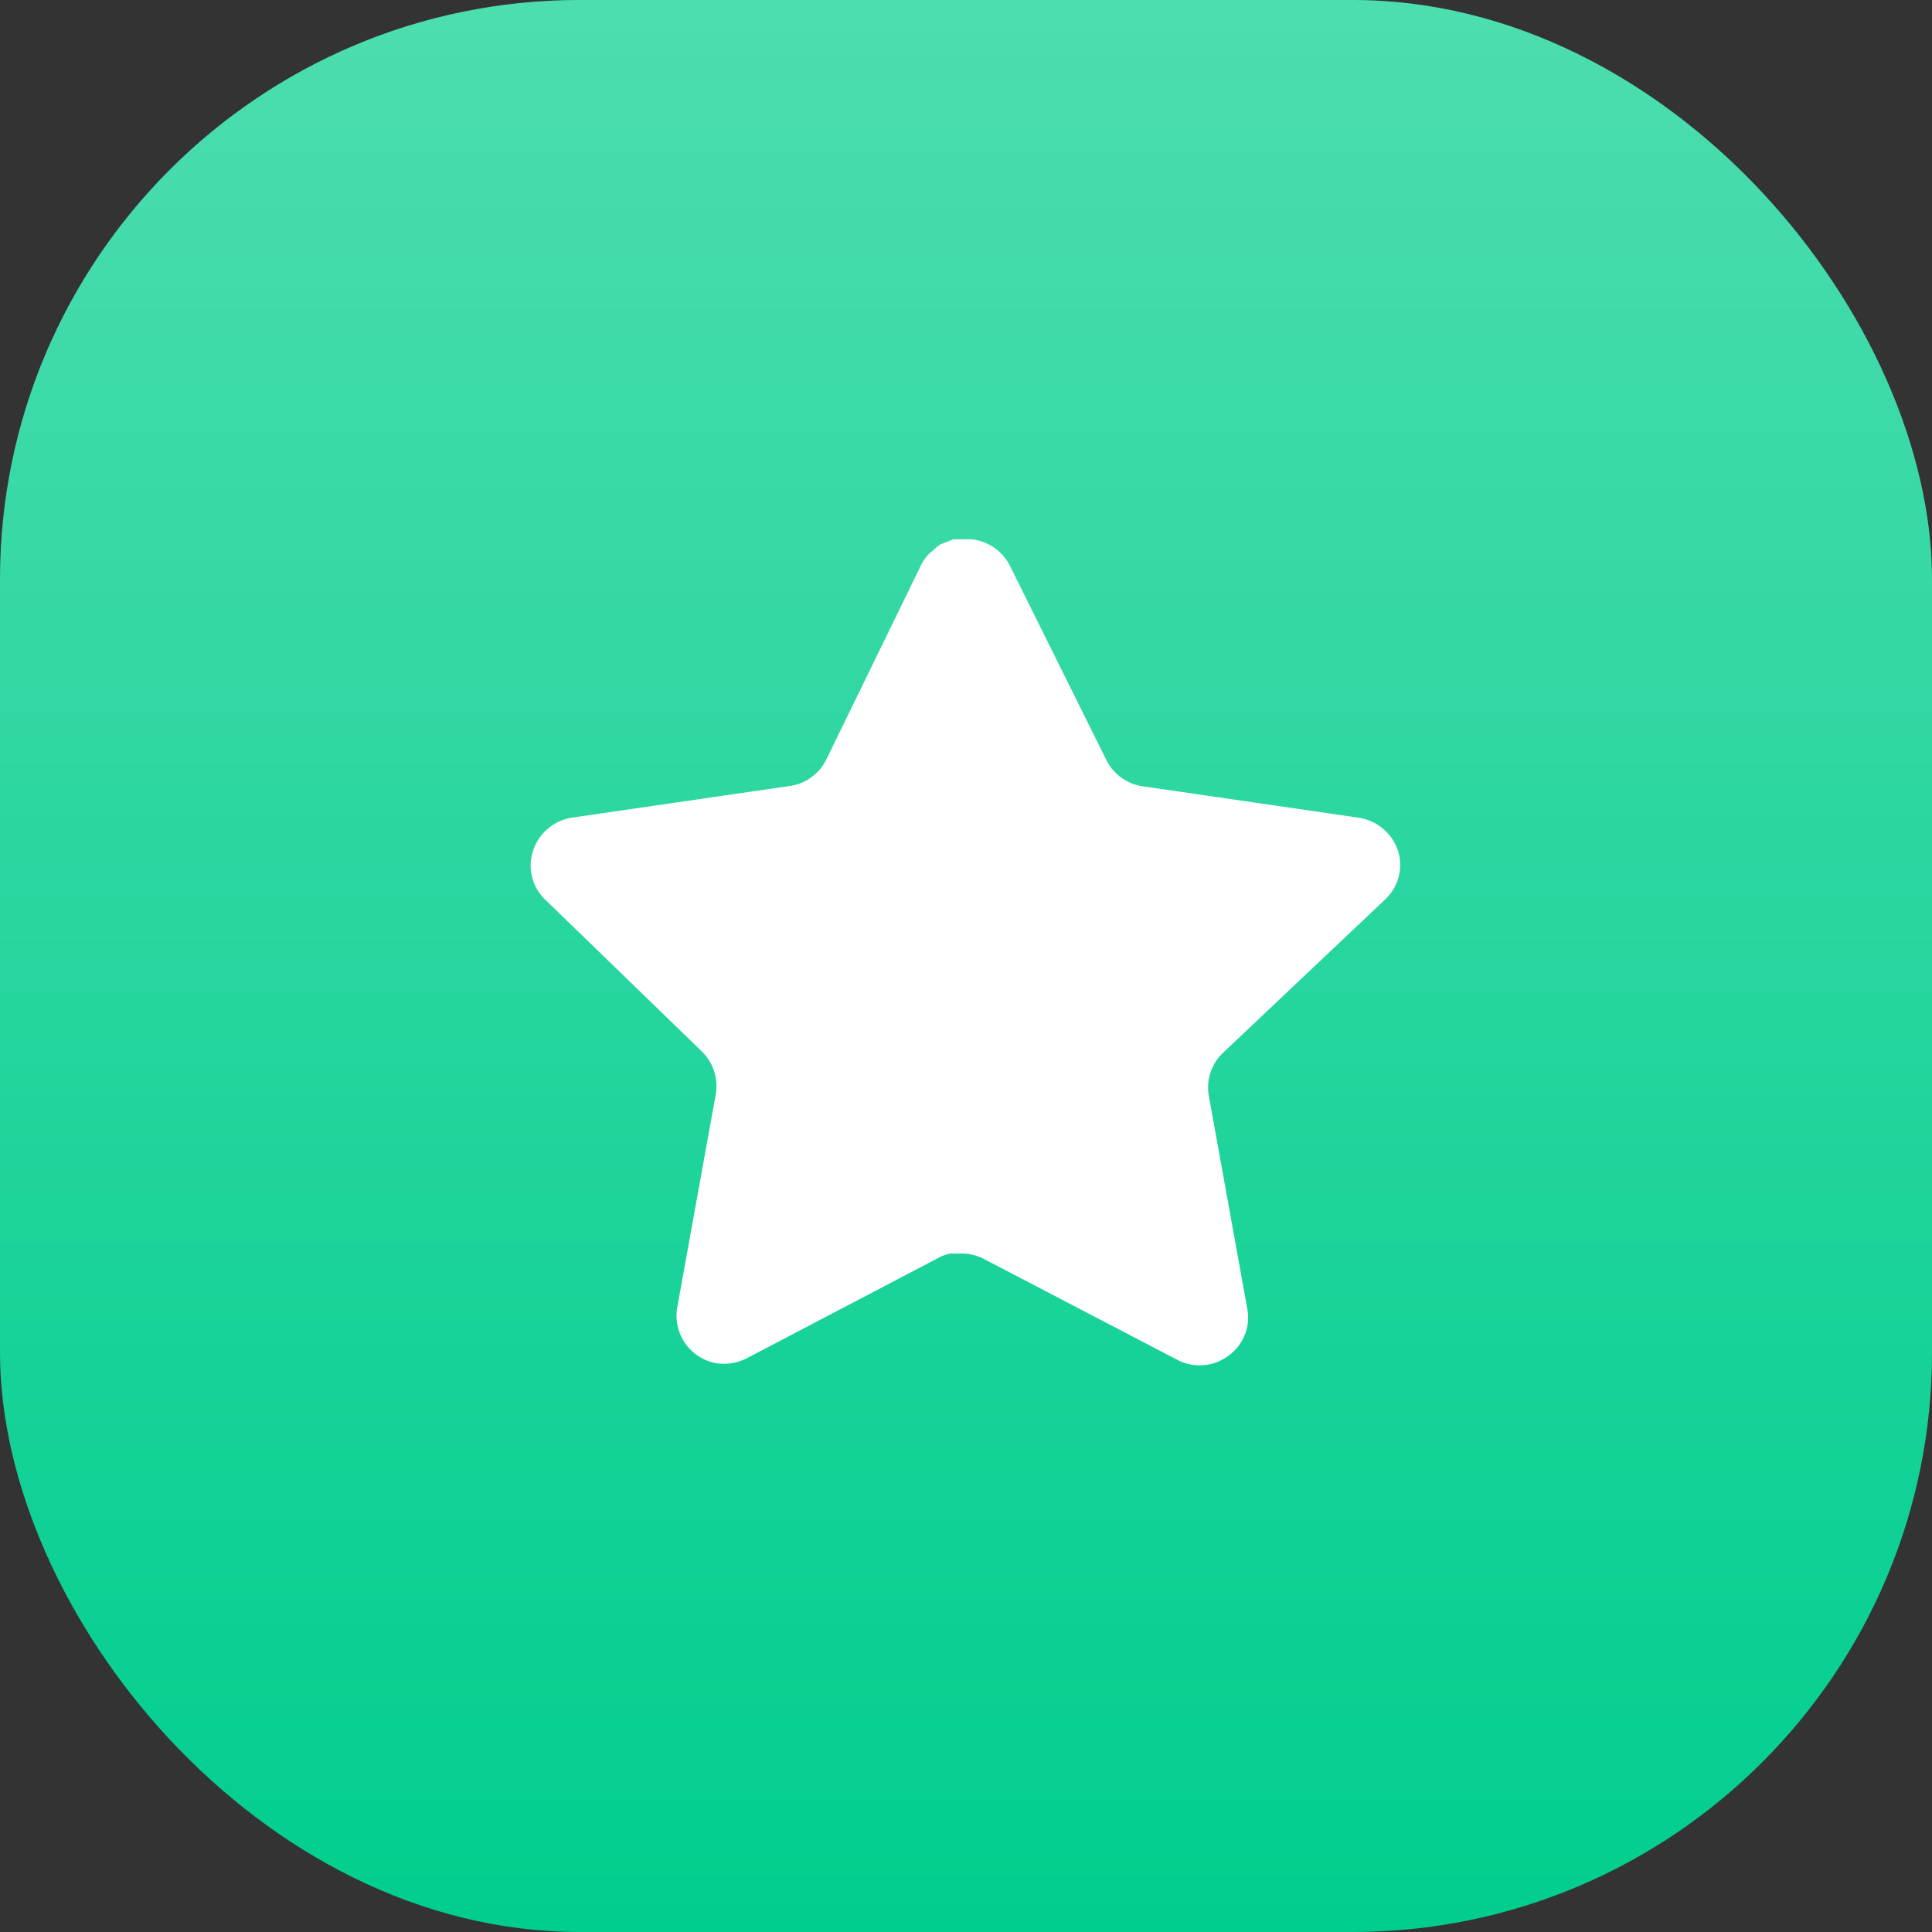 <svg xmlns="http://www.w3.org/2000/svg" xmlns:xlink="http://www.w3.org/1999/xlink" width="80" height="80" viewBox="0 0 80 80"><rect x="0" y="0" width="80" height="80" fill="#333333" stroke="none"/><defs><style>.a{fill:#00ce8e;}.b{fill:url(#a);}.c{fill:#fff;}</style><linearGradient id="a" x1="0.5" y1="1" x2="0.5" gradientUnits="objectBoundingBox"><stop offset="0" stop-color="#fff" stop-opacity="0"/><stop offset="1" stop-color="#fff" stop-opacity="0.302"/></linearGradient></defs><g transform="translate(-552.259 -2378.664)"><rect class="a" width="80" height="80" rx="24" transform="translate(552.259 2378.664)"/><rect class="b" width="80" height="80" rx="24" transform="translate(552.259 2378.664)"/><g transform="translate(-692.741 4186.664)"><path class="c" d="M1295.625-1764.389a1.979,1.979,0,0,0-.574,1.746l1.6,8.855a1.943,1.943,0,0,1-.81,1.943,1.978,1.978,0,0,1-2.106.144l-7.971-4.157a2.037,2.037,0,0,0-.9-.236h-.488a1.462,1.462,0,0,0-.485.162l-7.973,4.177a2.1,2.1,0,0,1-1.278.2,2,2,0,0,1-1.6-2.287l1.6-8.855a2.016,2.016,0,0,0-.574-1.762l-6.5-6.3a1.943,1.943,0,0,1-.485-2.034,2.021,2.021,0,0,1,1.6-1.35l8.945-1.3a2,2,0,0,0,1.586-1.1l3.94-8.081a1.883,1.883,0,0,1,.36-.486l.162-.126a1.21,1.21,0,0,1,.289-.234l.2-.072.306-.126h.758a2.015,2.015,0,0,1,1.584,1.08l3.994,8.045a2,2,0,0,0,1.493,1.1l8.945,1.3a2.039,2.039,0,0,1,1.638,1.35,1.955,1.955,0,0,1-.522,2.034Z"/></g></g></svg>